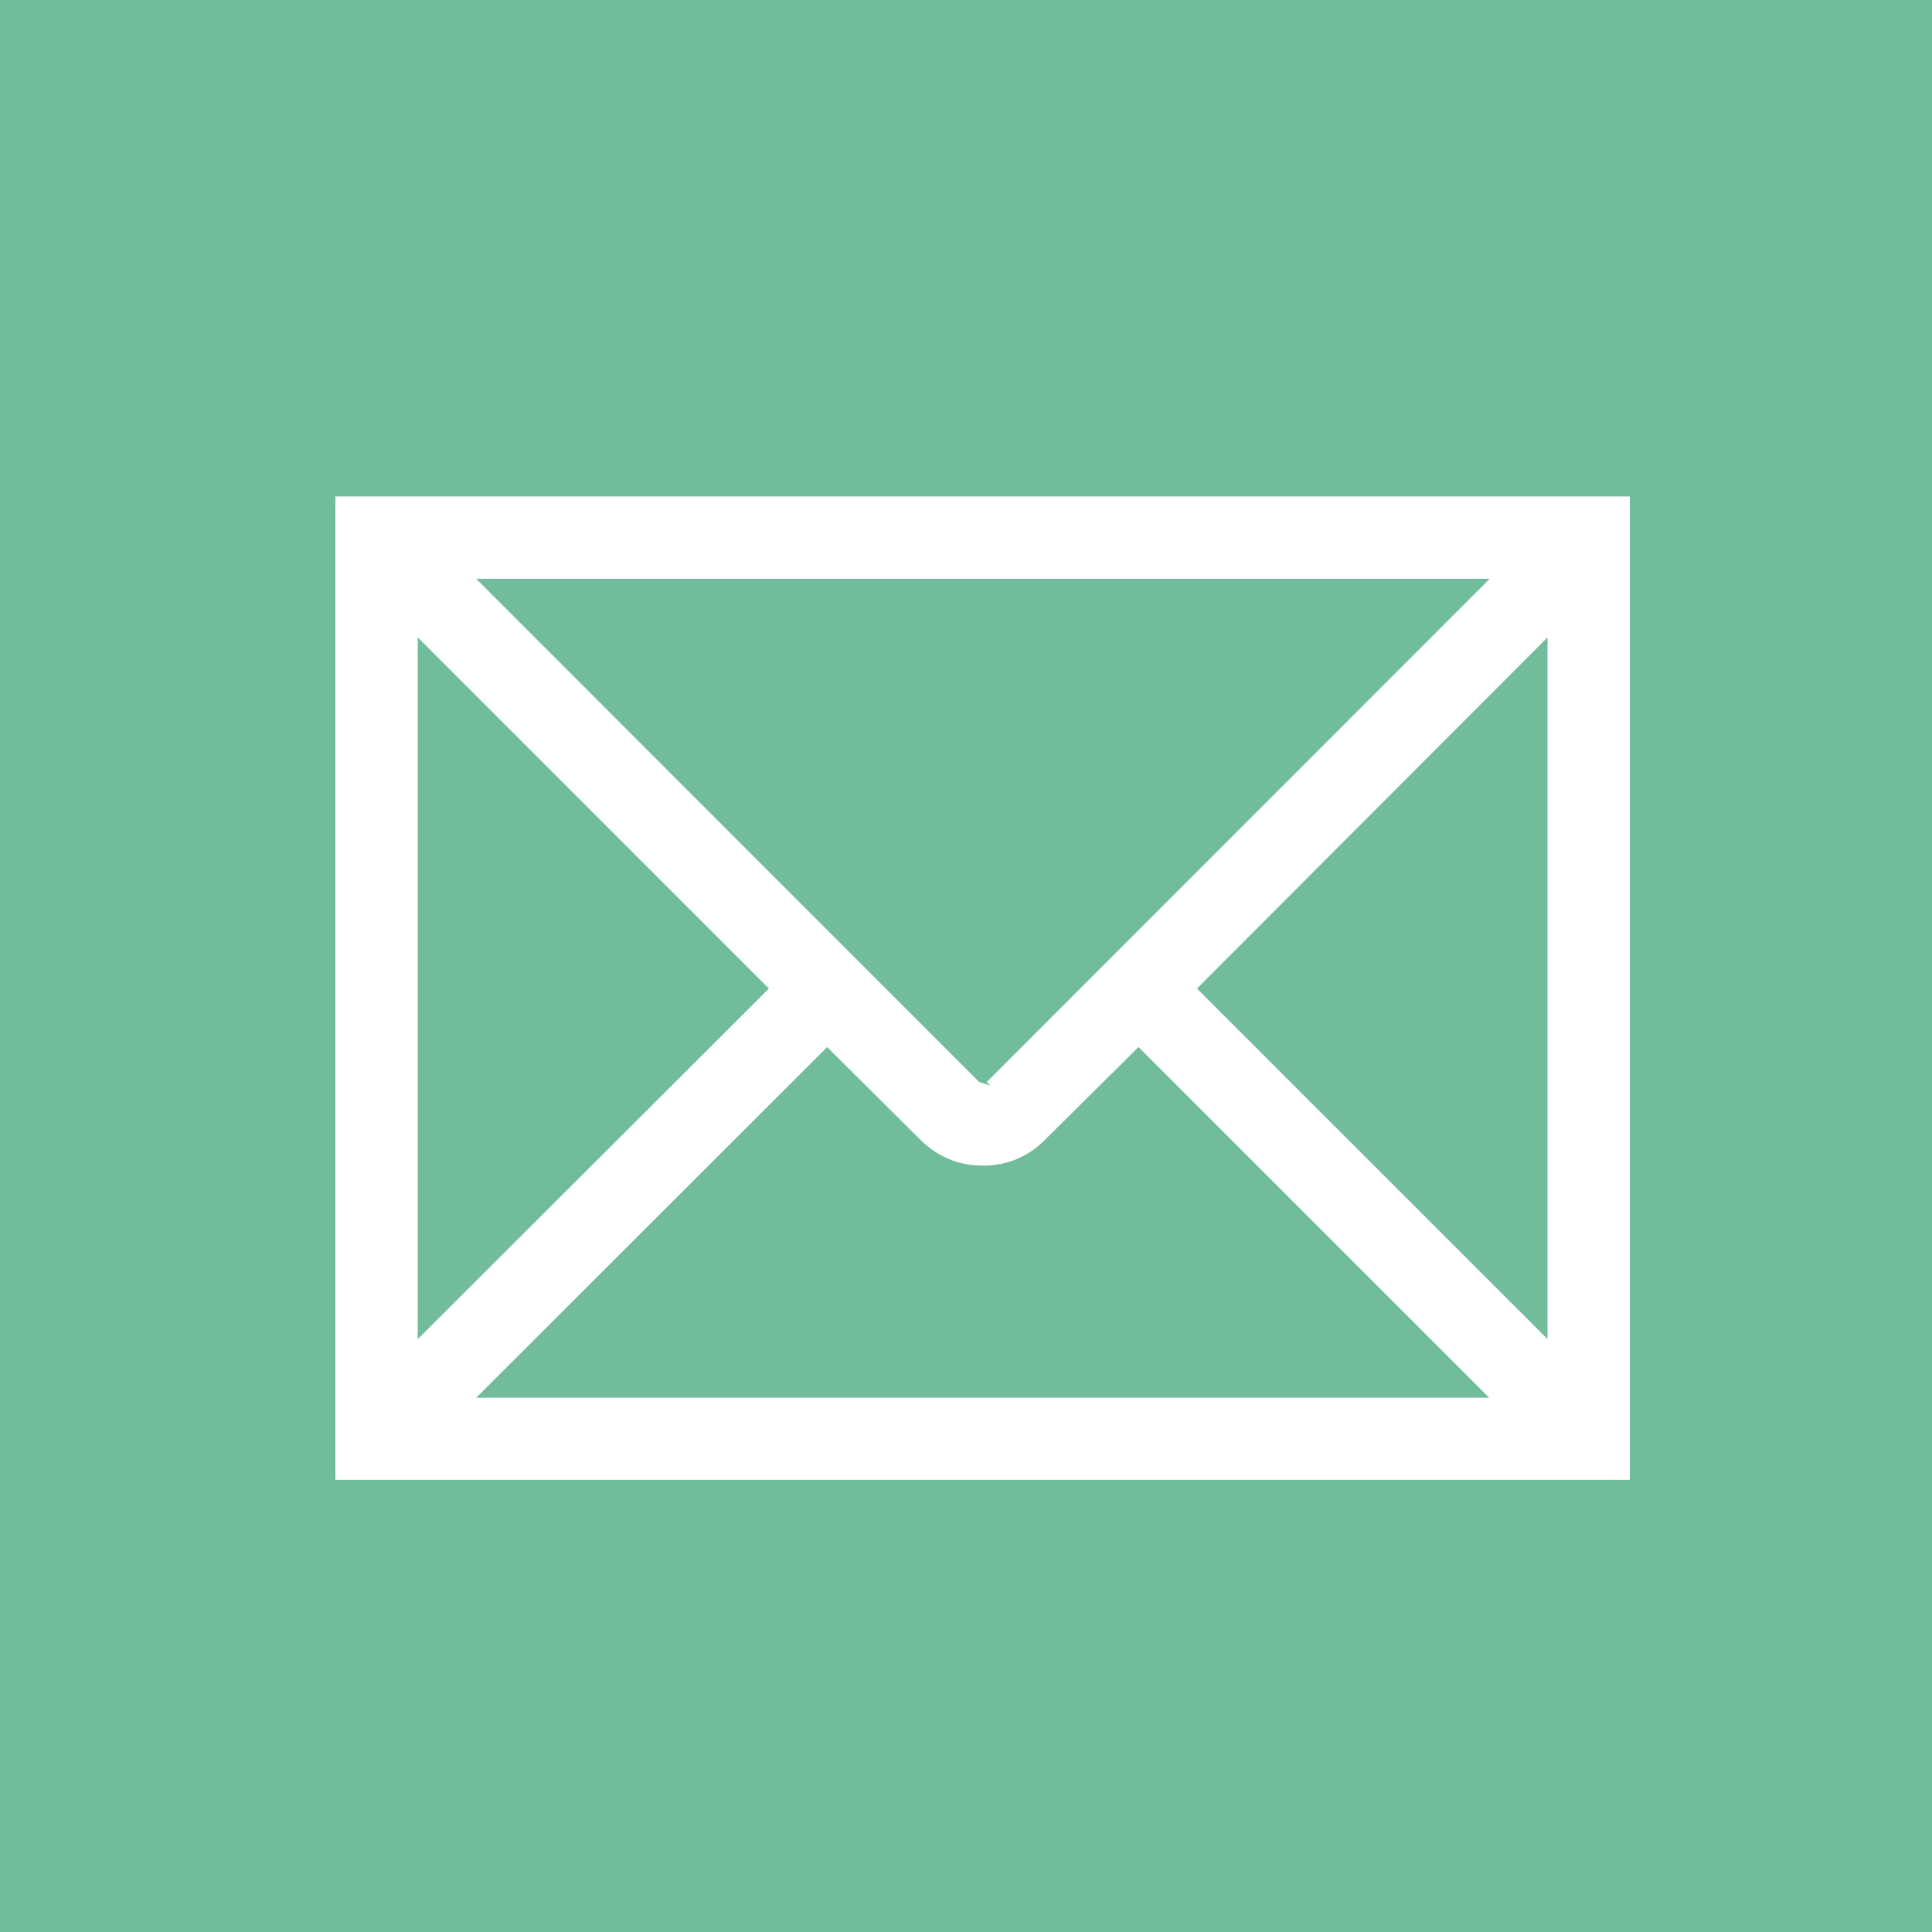 <?xml version="1.0" encoding="utf-8"?>
<!-- Generator: Adobe Illustrator 16.0.3, SVG Export Plug-In . SVG Version: 6.00 Build 0)  -->
<!DOCTYPE svg PUBLIC "-//W3C//DTD SVG 1.1//EN" "http://www.w3.org/Graphics/SVG/1.1/DTD/svg11.dtd">
<svg version="1.1" id="Ebene_1" xmlns="http://www.w3.org/2000/svg" xmlns:xlink="http://www.w3.org/1999/xlink" x="0px" y="0px"
	 width="110px" height="110px" viewBox="0 0 110 110" enable-background="new 0 0 110 110" xml:space="preserve">
<rect fill="#71BD9B" width="110" height="110"/>
<g>
	<path fill="#FFFFFF" d="M19.096,84.254V28.266h73.701v55.988H19.096z M84.786,79.578L64.822,59.615l-5.309,5.262
		c-0.947,0.975-2.179,1.49-3.545,1.49c-1.383,0-2.591-0.503-3.583-1.49l-5.289-5.262L27.114,79.578H84.786z M23.784,76.247
		l19.994-19.963L23.784,36.288V76.247z M88.109,76.241V36.29L68.15,56.284L88.109,76.241z M55.747,61.602l0.636,0.213l-0.205-0.205
		l28.641-28.657H27.11L55.747,61.602z"/>
</g>
</svg>
